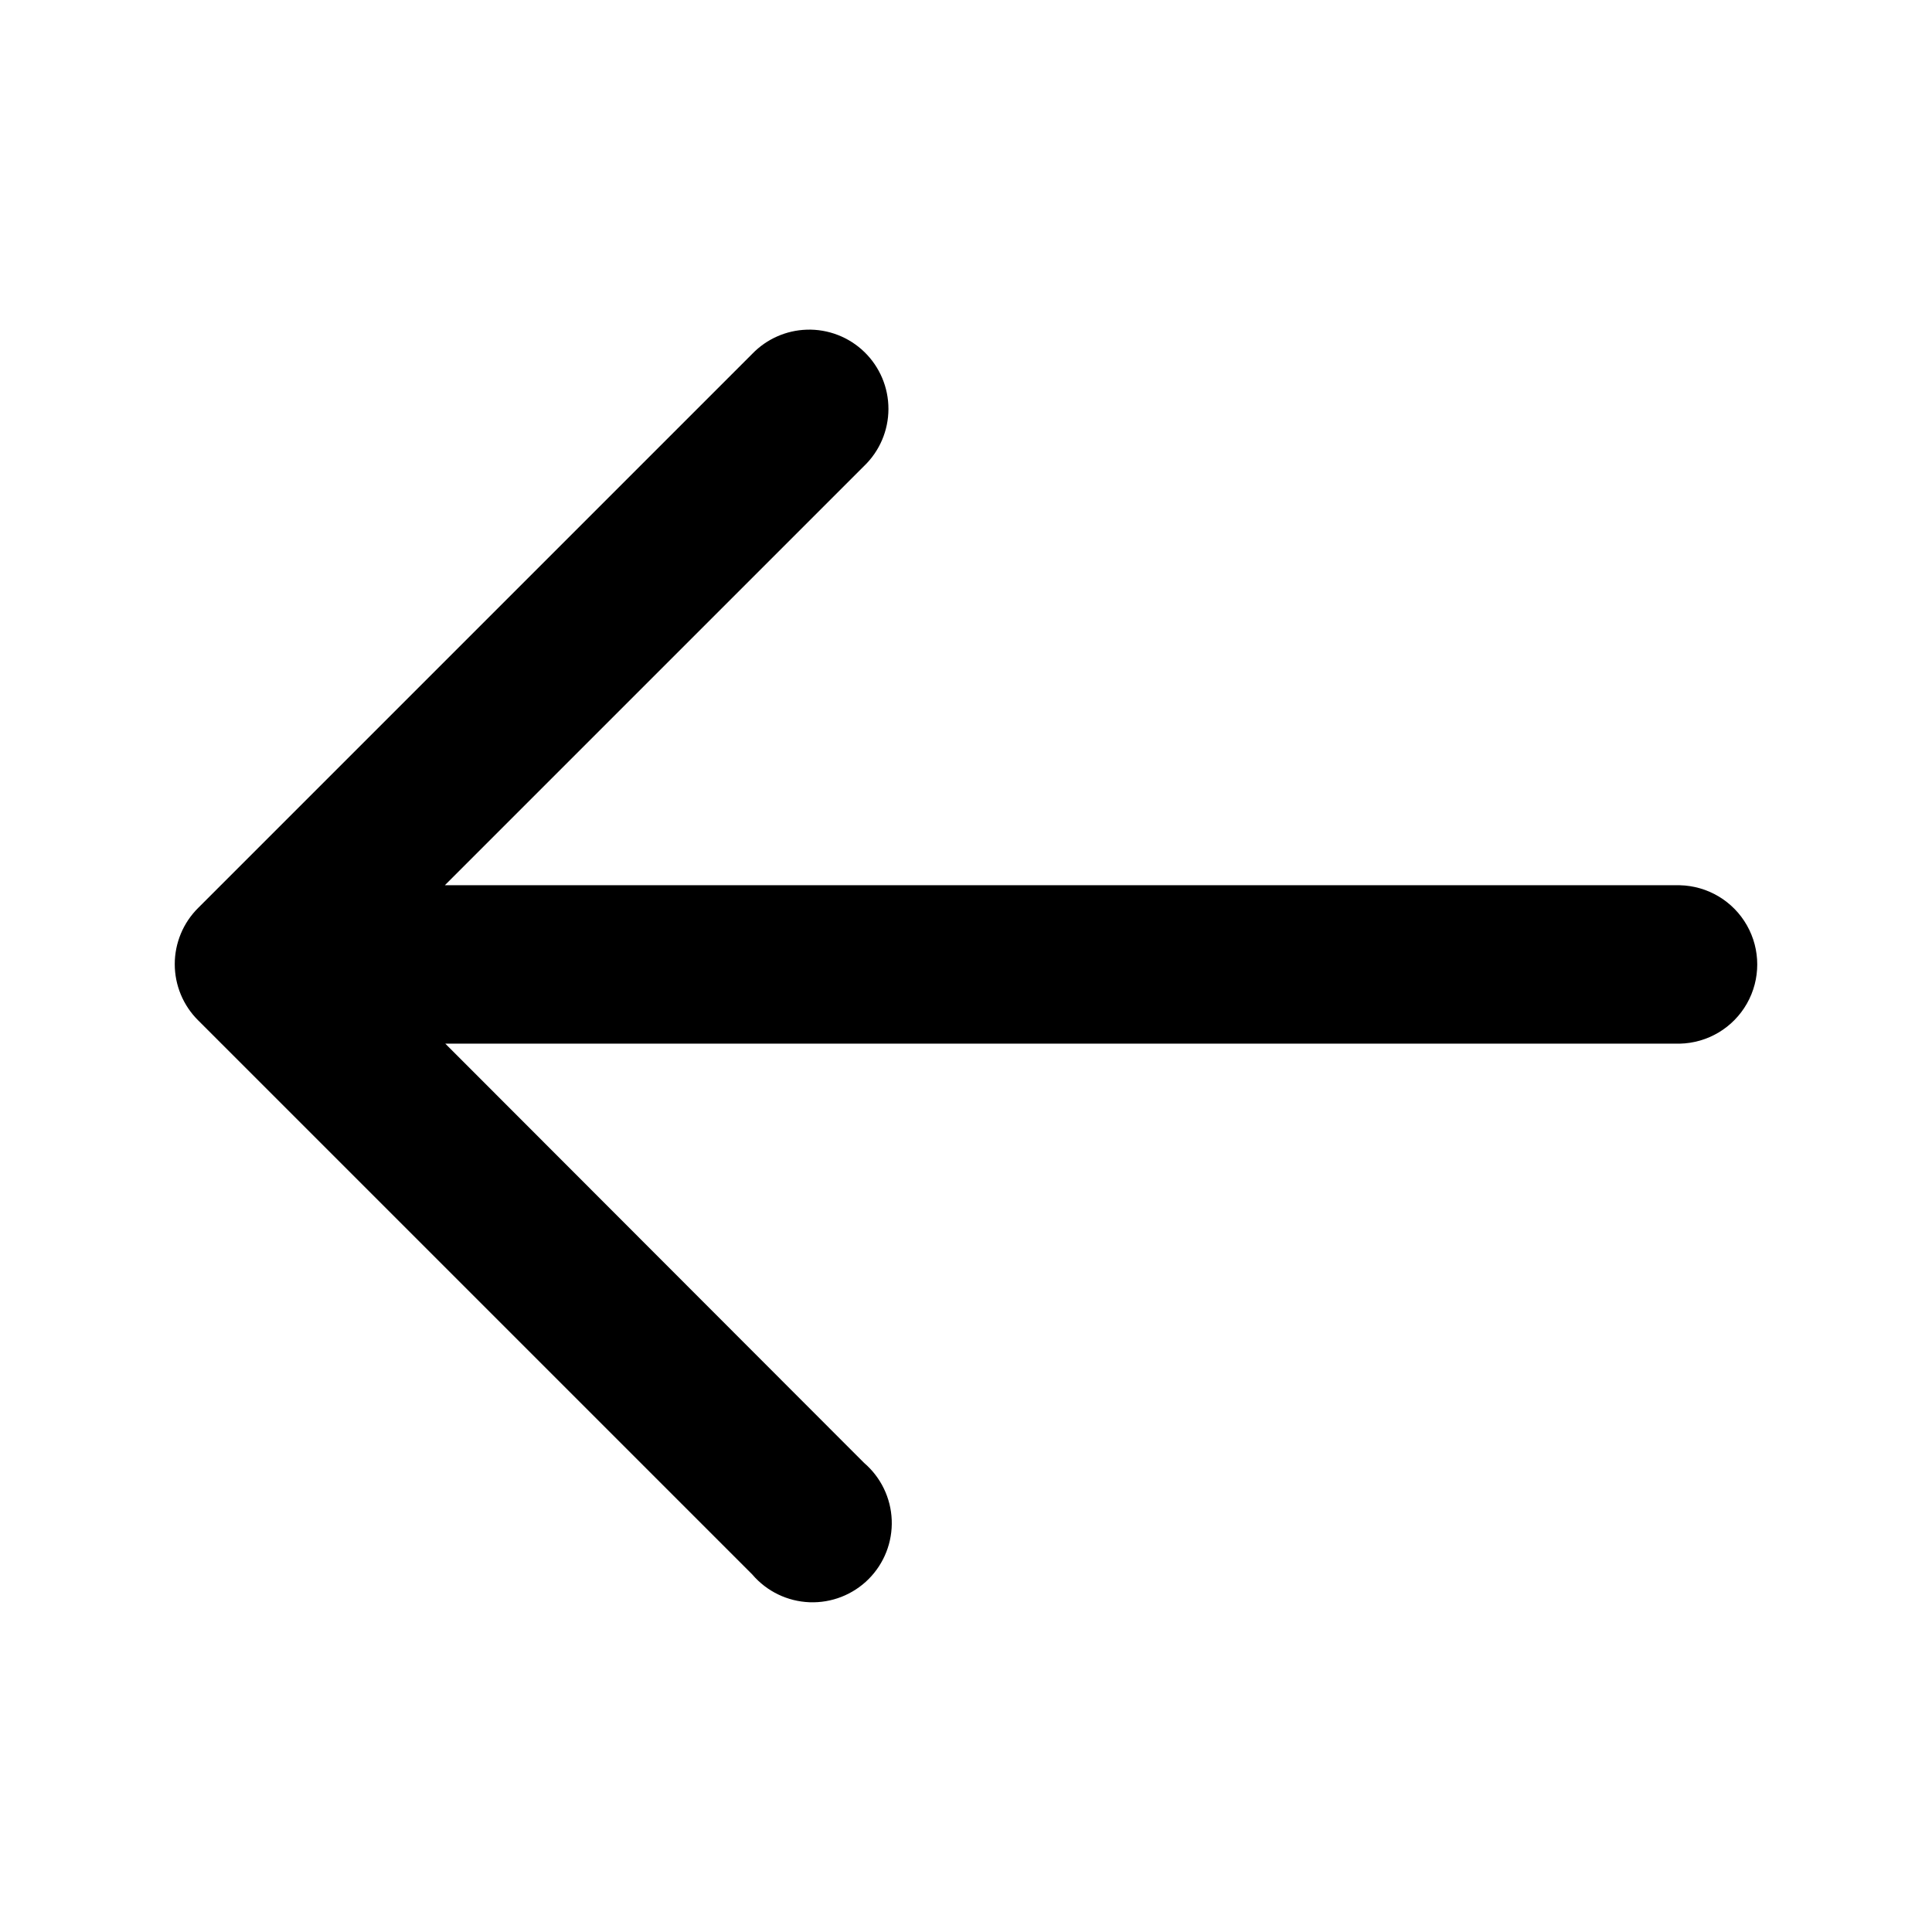 <?xml version="1.0" encoding="UTF-8"?>
<!-- Uploaded to: SVG Repo, www.svgrepo.com, Generator: SVG Repo Mixer Tools -->
<svg fill="#000000" width="800px" height="800px" version="1.1" viewBox="144 144 512 512" xmlns="http://www.w3.org/2000/svg">
 <path d="m357.79 231.37c-5.441 0.172-10.602 2.453-14.391 6.356l-146.9 146.9c-3.961 3.941-6.188 9.297-6.188 14.883 0 5.59 2.227 10.945 6.188 14.883l146.9 146.9v0.004c3.805 4.441 9.289 7.09 15.133 7.316 5.844 0.223 11.516-2 15.652-6.133 4.137-4.137 6.359-9.809 6.133-15.652-0.223-5.844-2.875-11.328-7.316-15.137l-110.99-111.11h327.14c7.391-0.16 14.152-4.195 17.801-10.625 3.648-6.43 3.648-14.305 0-20.73-3.648-6.43-10.41-10.465-17.801-10.629h-327.26l111.11-111.11c4.106-3.945 6.43-9.387 6.445-15.082 0.016-5.691-2.281-11.148-6.363-15.113-4.082-3.969-9.602-6.106-15.293-5.926z" fill-rule="evenodd"/>
</svg>